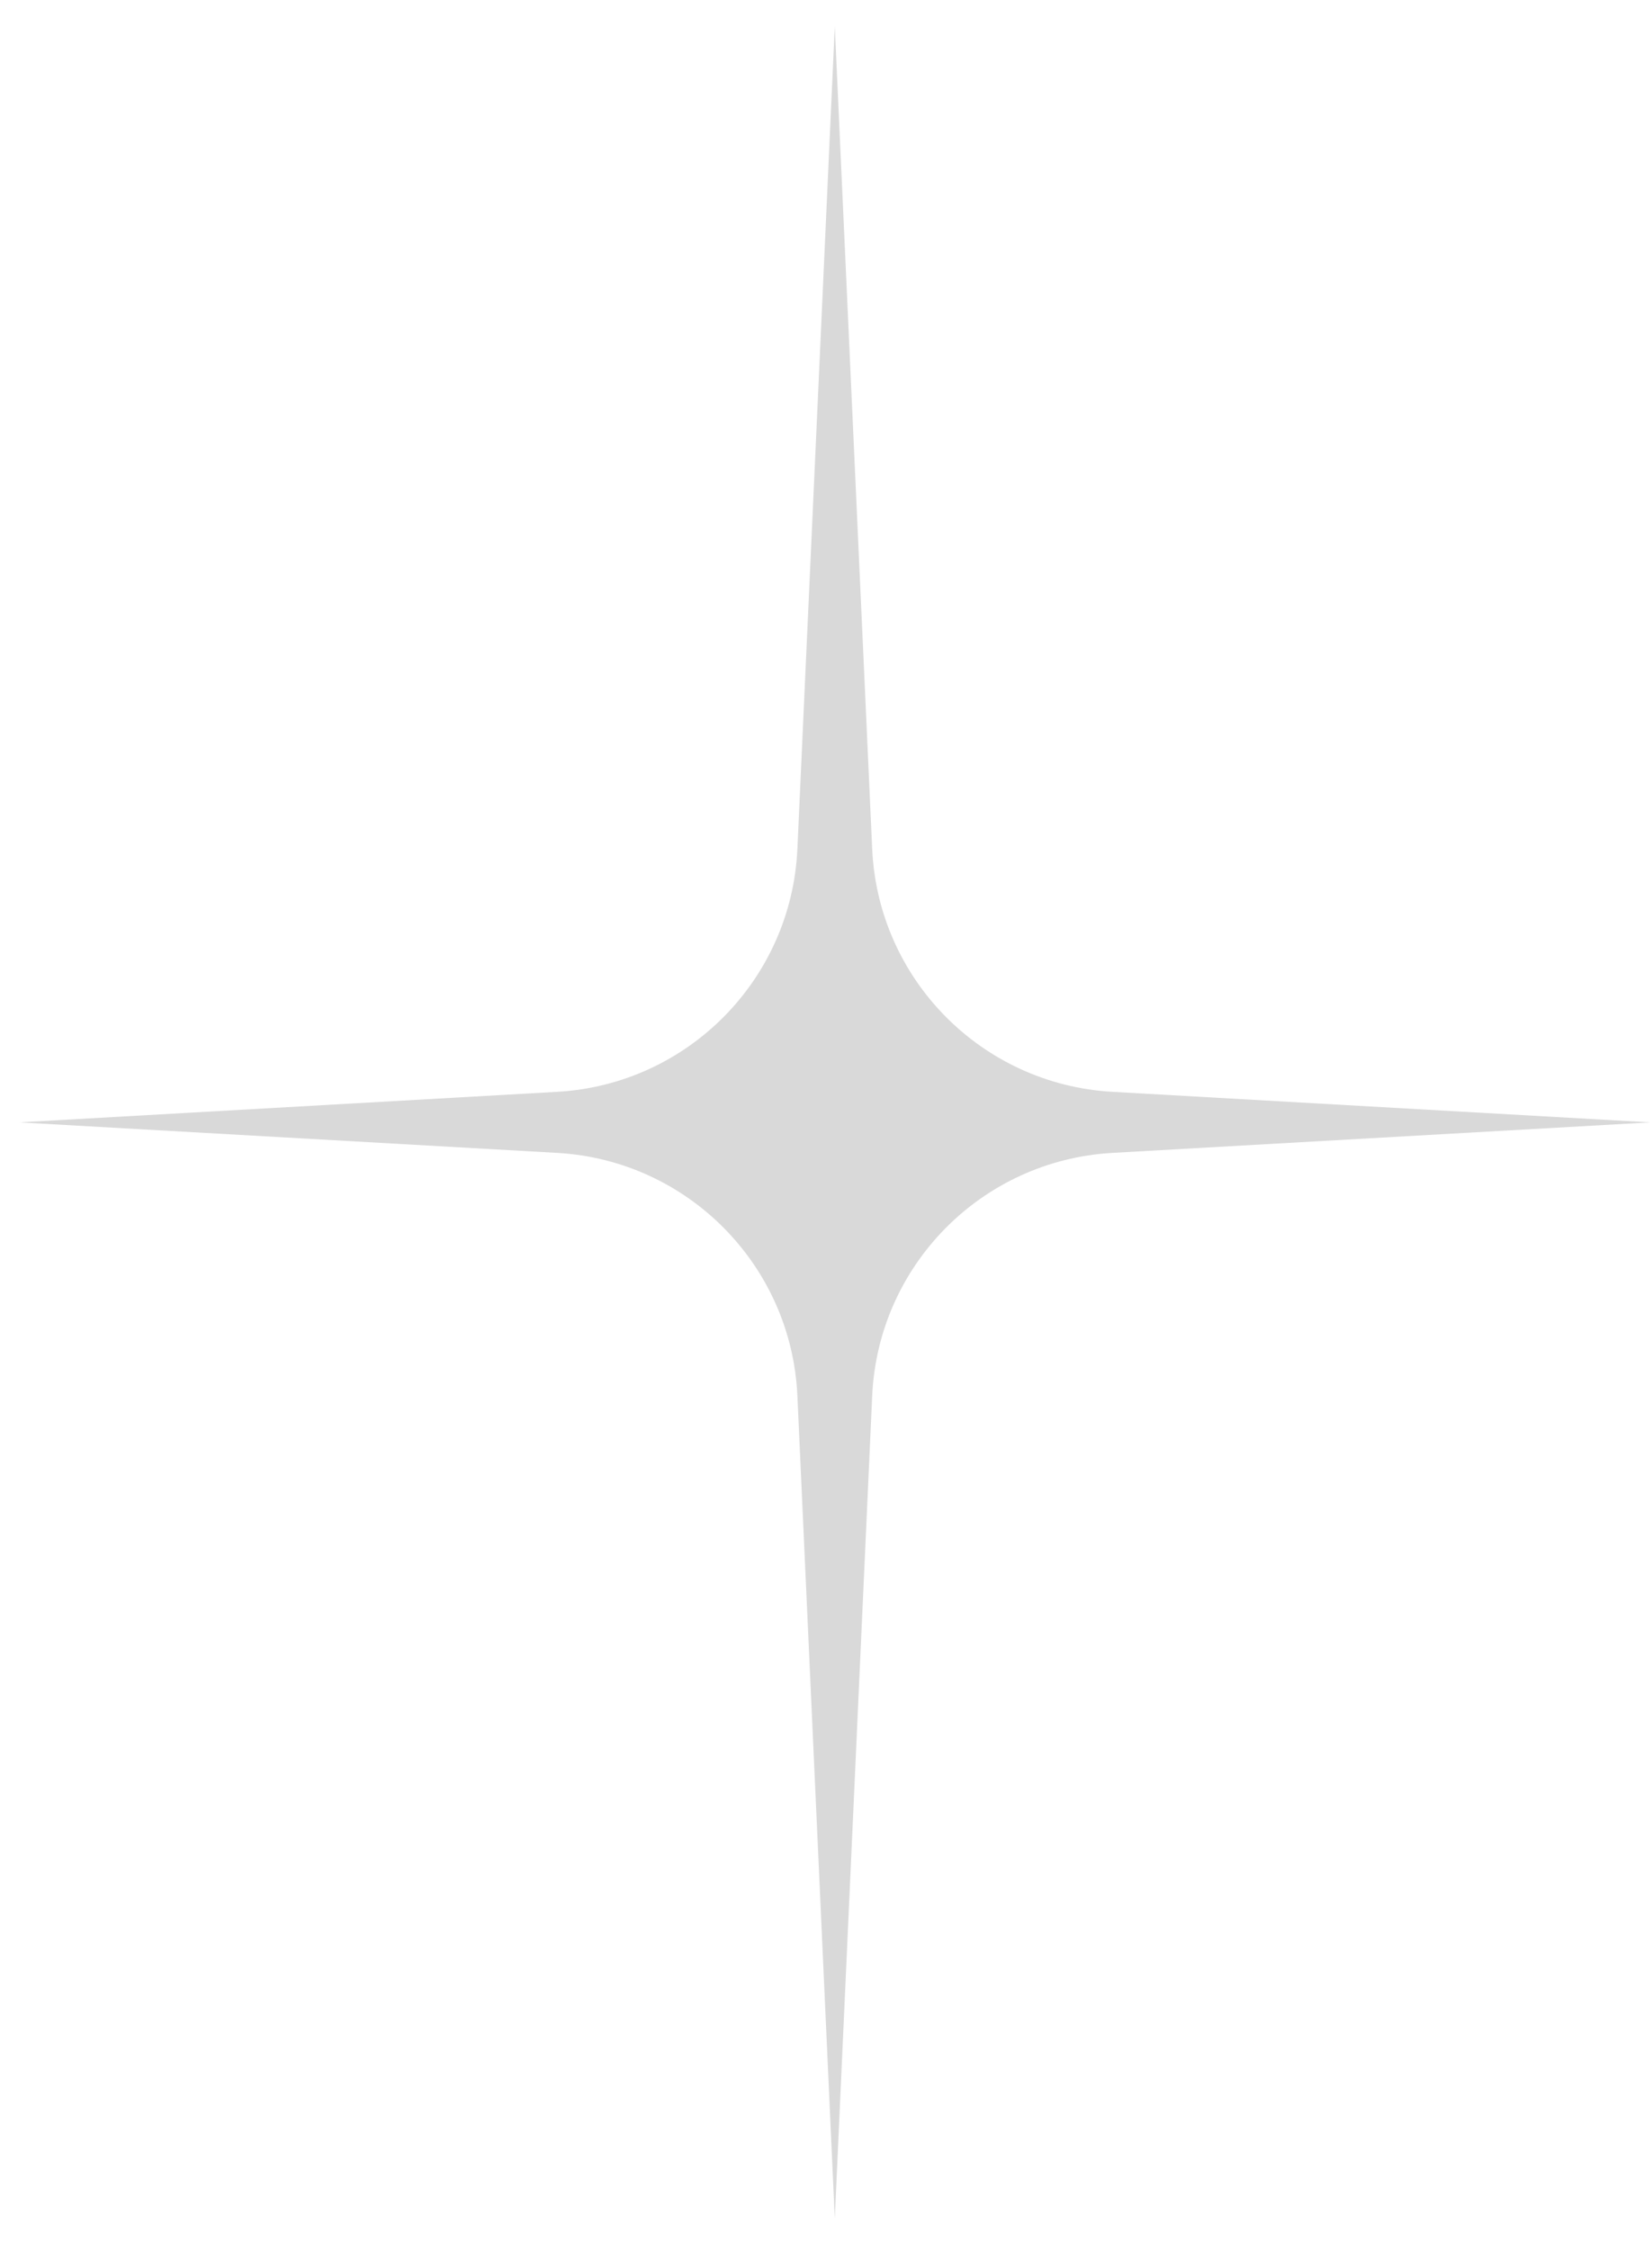 <?xml version="1.0" encoding="UTF-8"?> <svg xmlns="http://www.w3.org/2000/svg" width="47" height="64" viewBox="0 0 47 64" fill="none"><path d="M0.55 31.923L15.854 31.054C19.566 30.843 22.517 27.859 22.686 24.145L23.75 0.748L24.814 24.145C24.983 27.859 27.934 30.843 31.646 31.054L46.95 31.923L31.646 32.791C27.934 33.002 24.983 35.986 24.814 39.7L23.75 63.098L22.686 39.7C22.517 35.986 19.566 33.002 15.854 32.791L0.55 31.923Z" fill="#D9D9D9"></path></svg> 